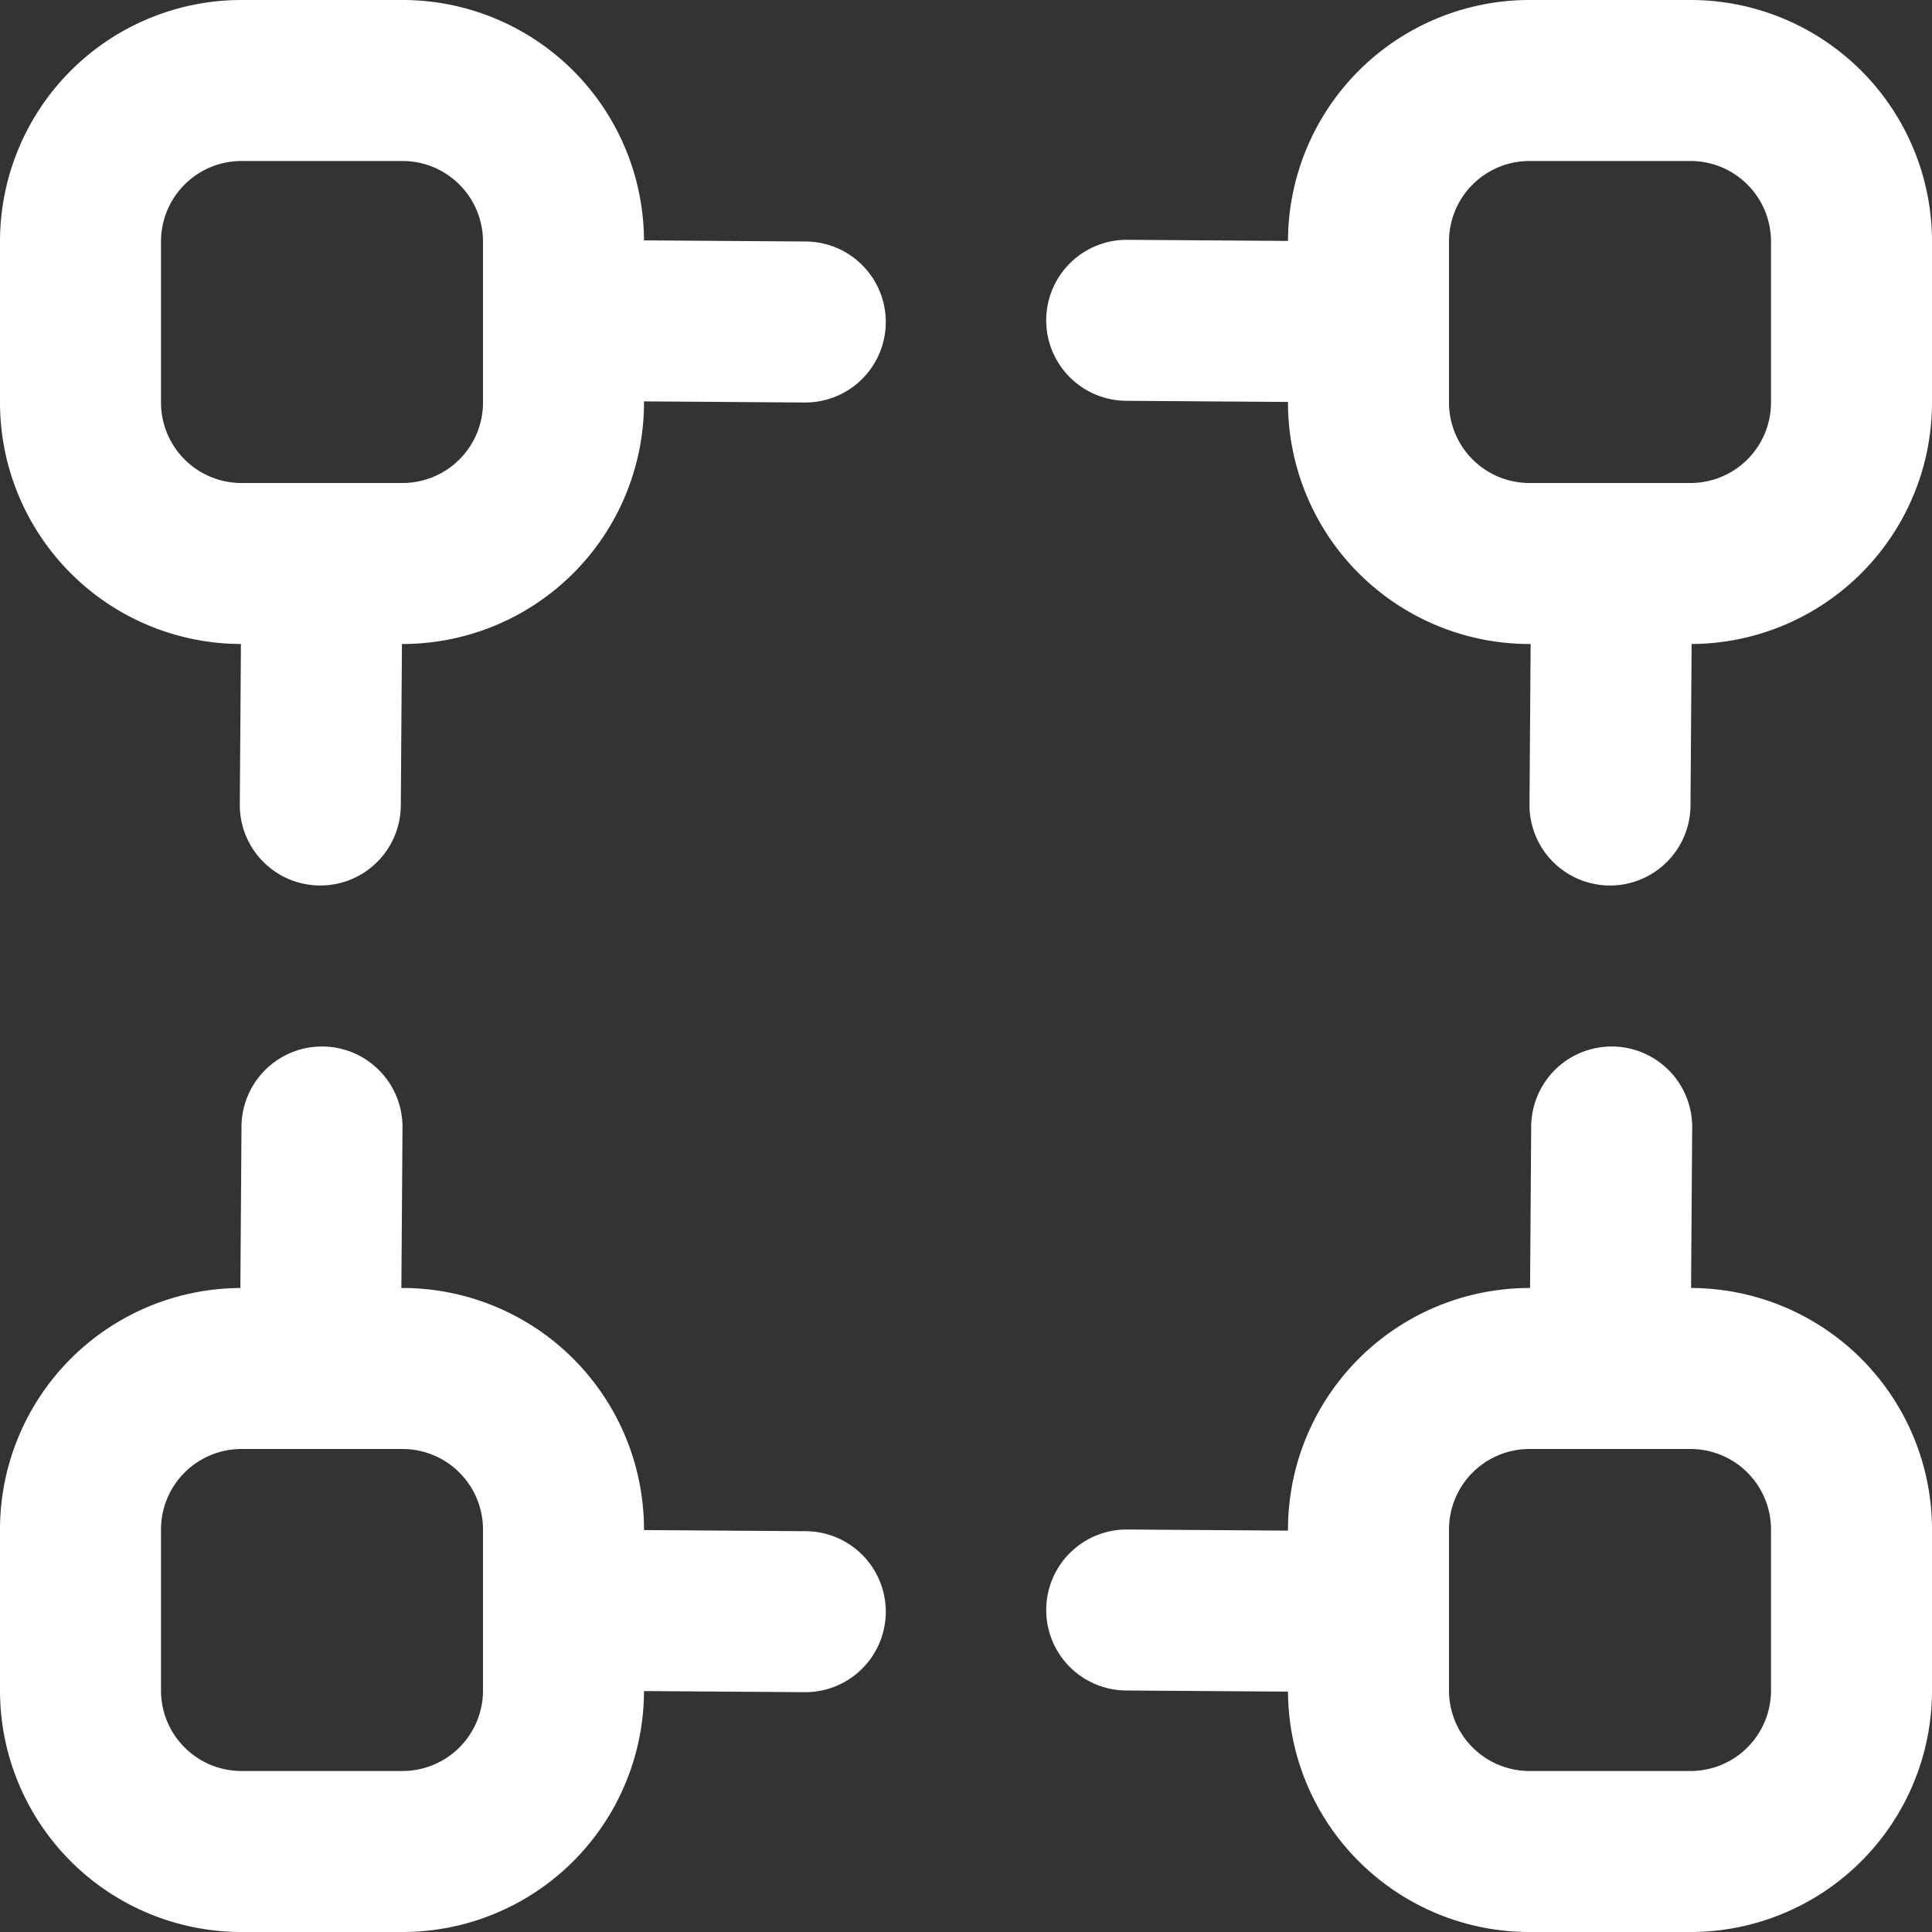 <svg xmlns="http://www.w3.org/2000/svg" version="1.1" xmlns:xlink="http://www.w3.org/1999/xlink" xmlns:svgjs="http://svgjs.com/svgjs" width="512" height="512" x="0" y="0" viewBox="0 0 24 24" style="enable-background:new 0 0 512 512" xml:space="preserve" class=""><rect x="0" y="0" width="24" height="24" fill="#333333" stroke="none"/><g><path d="M10.007 3 8 2.986A3 3 0 0 0 5 0H3a3 3 0 0 0-3 3v2a3 3 0 0 0 2.993 3l-.014 1.993A1 1 0 0 0 3.973 11h.006a1 1 0 0 0 1-.993L4.993 8H5a3 3 0 0 0 3-3v-.014L9.993 5H10a1 1 0 0 0 .007-2ZM6 5a1 1 0 0 1-1 1H3a1 1 0 0 1-1-1V3a1 1 0 0 1 1-1h2a1 1 0 0 1 1 1ZM21 0h-2a3 3 0 0 0-3 2.993l-1.994-.014H14a1 1 0 0 0-.007 2L16 4.993V5a3 3 0 0 0 3 3h.014L19 9.993A1 1 0 0 0 19.993 11H20a1 1 0 0 0 1-.993L21.014 8A3 3 0 0 0 24 5V3a3 3 0 0 0-3-3Zm1 5a1 1 0 0 1-1 1h-2a1 1 0 0 1-1-1V3a1 1 0 0 1 1-1h2a1 1 0 0 1 1 1ZM21.007 16l.014-1.994A1 1 0 0 0 20.027 13h-.006a1 1 0 0 0-1 .993L19.007 16H19a3 3 0 0 0-3 3v.014L14.007 19H14a1 1 0 0 0-.007 2l2.007.014A3 3 0 0 0 19 24h2a3 3 0 0 0 3-3v-2a3 3 0 0 0-2.993-3ZM22 21a1 1 0 0 1-1 1h-2a1 1 0 0 1-1-1v-2a1 1 0 0 1 1-1h2a1 1 0 0 1 1 1ZM10.007 19.021 8 19.007V19a3 3 0 0 0-3-3h-.014L5 14.007A1 1 0 0 0 4.007 13H4a1 1 0 0 0-1 .993L2.986 16A3 3 0 0 0 0 19v2a3 3 0 0 0 3 3h2a3 3 0 0 0 3-2.993l1.994.014H10a1 1 0 0 0 .007-2ZM6 21a1 1 0 0 1-1 1H3a1 1 0 0 1-1-1v-2a1 1 0 0 1 1-1h2a1 1 0 0 1 1 1Z" fill="#ffffff" data-original="#000000" class=""></path></g></svg>